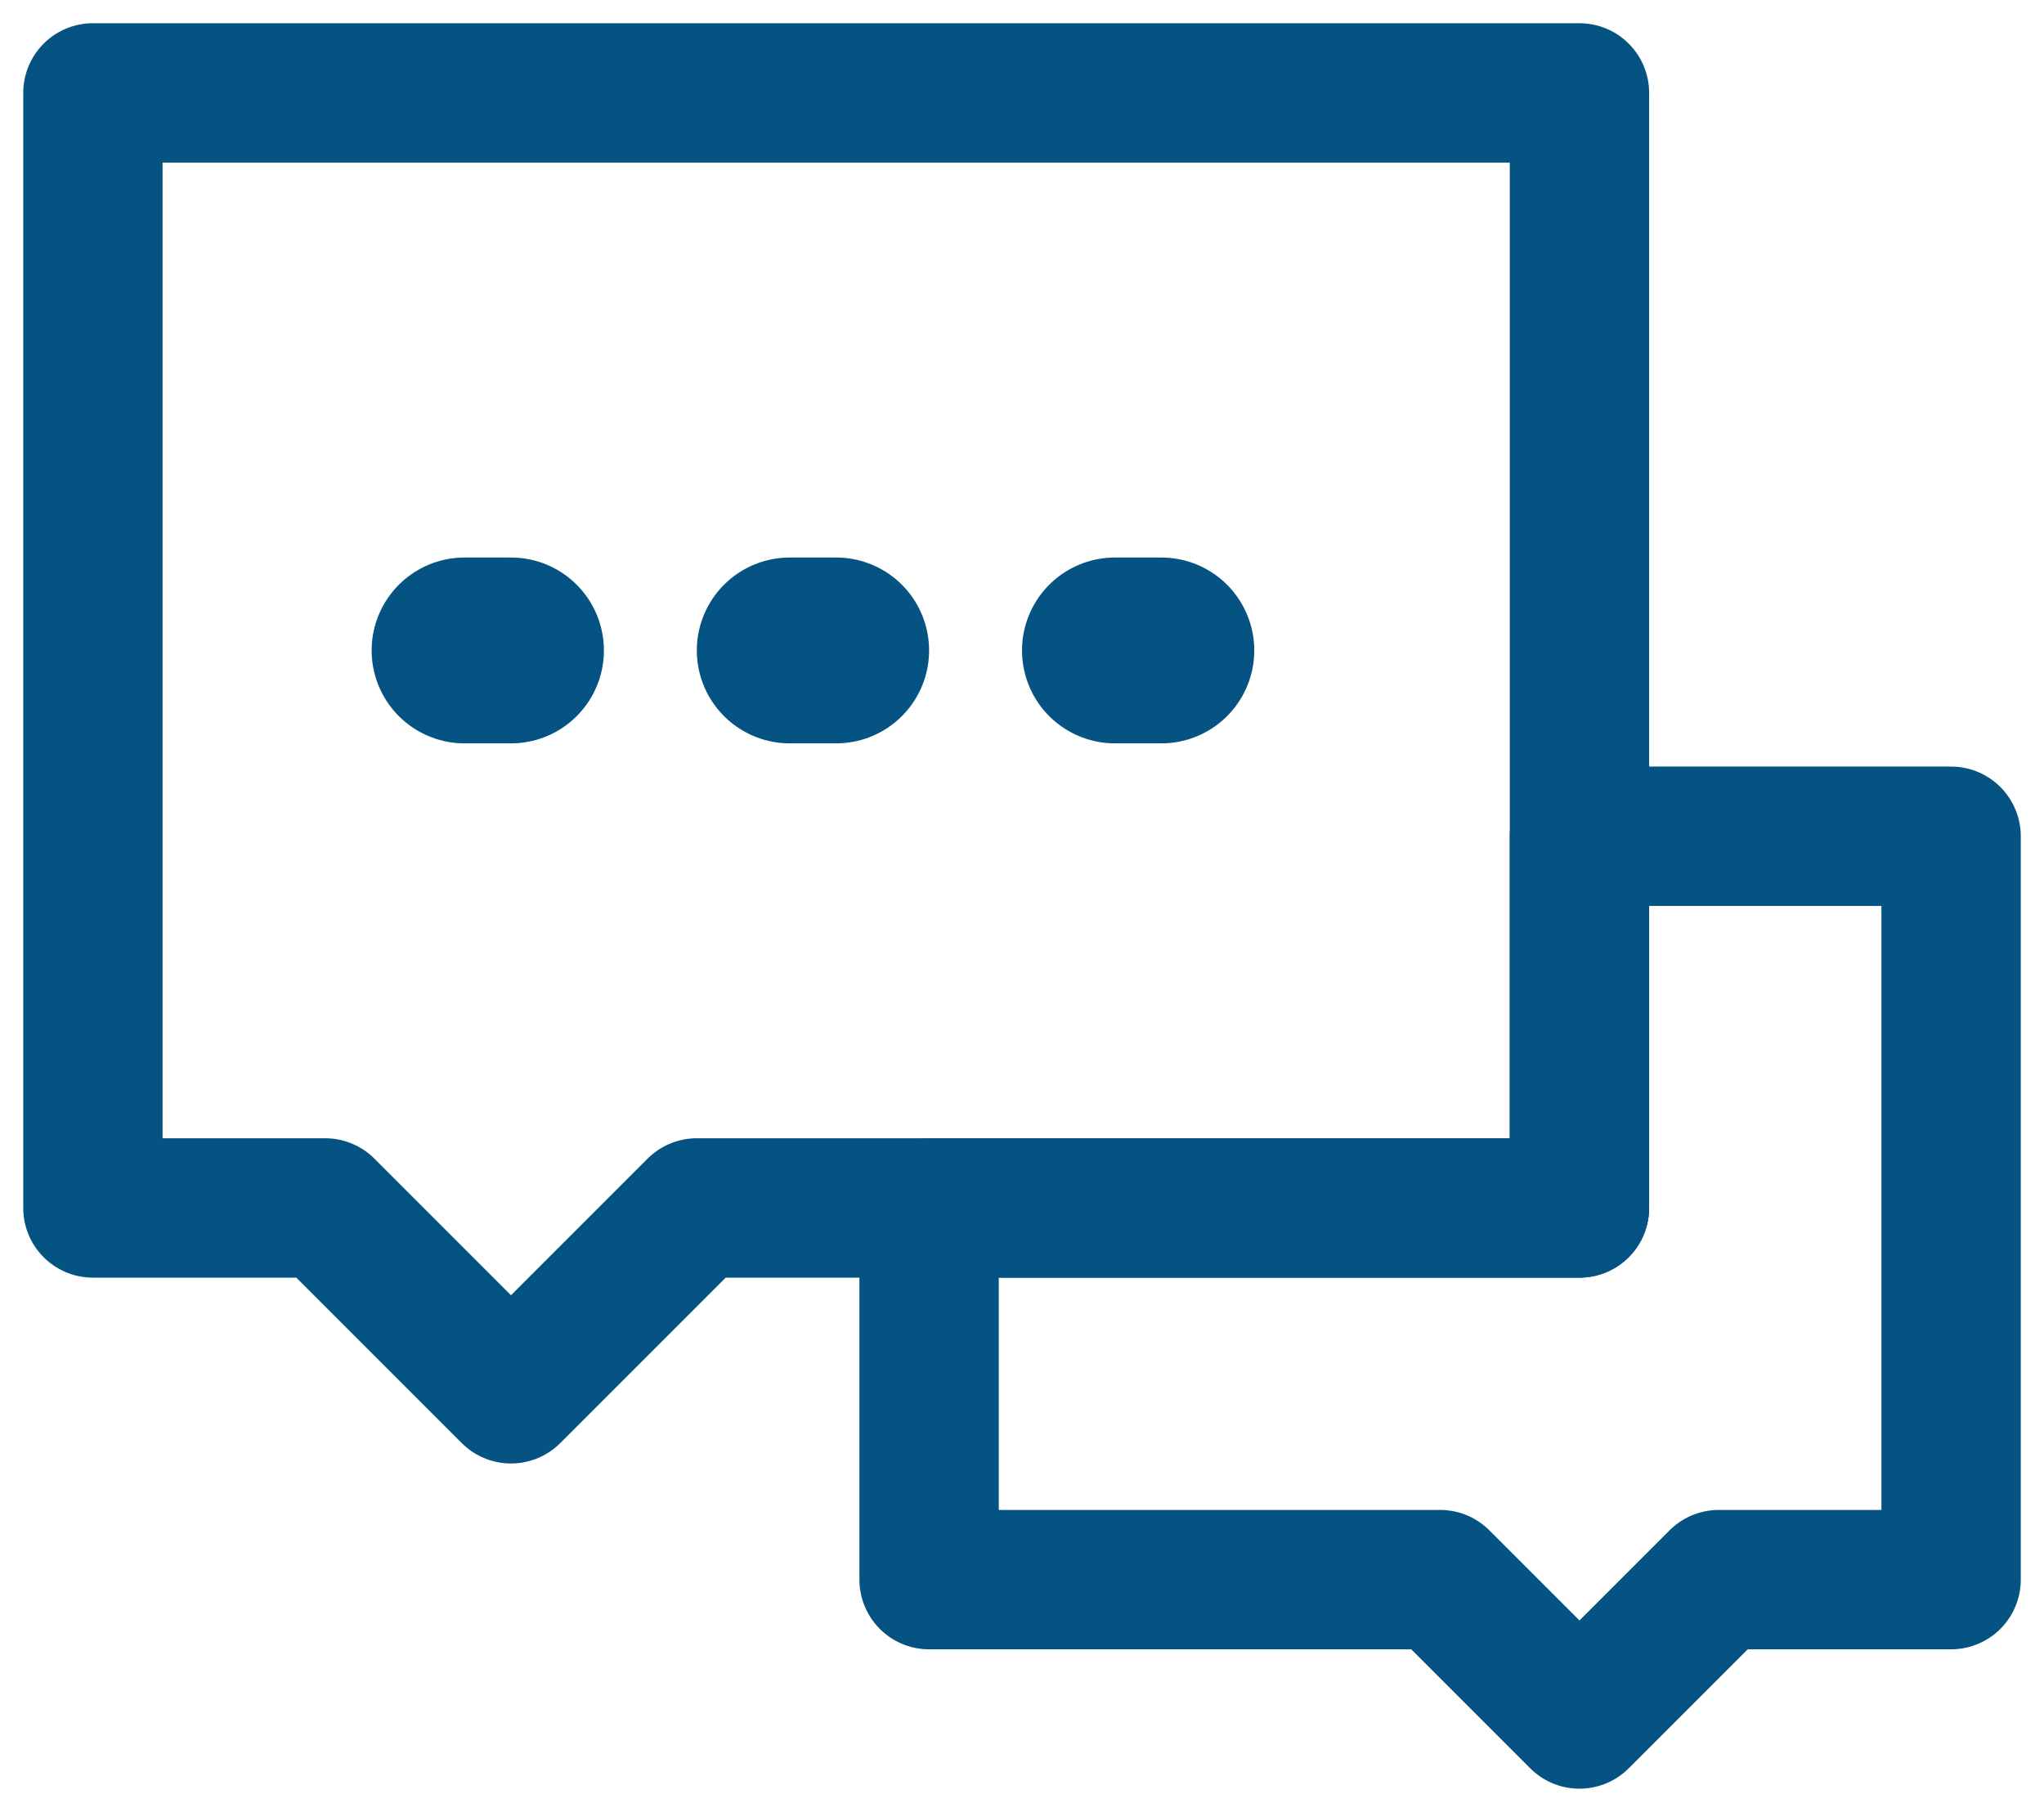 <svg width="44" height="39" viewBox="0 0 44 39" fill="none" xmlns="http://www.w3.org/2000/svg"><path d="M31 34H20v-8h14v-8h8v16h-5l-3 3-3-3Z" stroke="#055382" stroke-width="3" stroke-linecap="round" stroke-linejoin="round"/><path d="M2 2h32v24H15l-4 4-4-4H2V2Z" stroke="#055382" stroke-width="3" stroke-linecap="round" stroke-linejoin="round"/><path d="M17 14h1m6 0h1m-15 0h1" stroke="#055382" stroke-width="4" stroke-linecap="round"/></svg>
